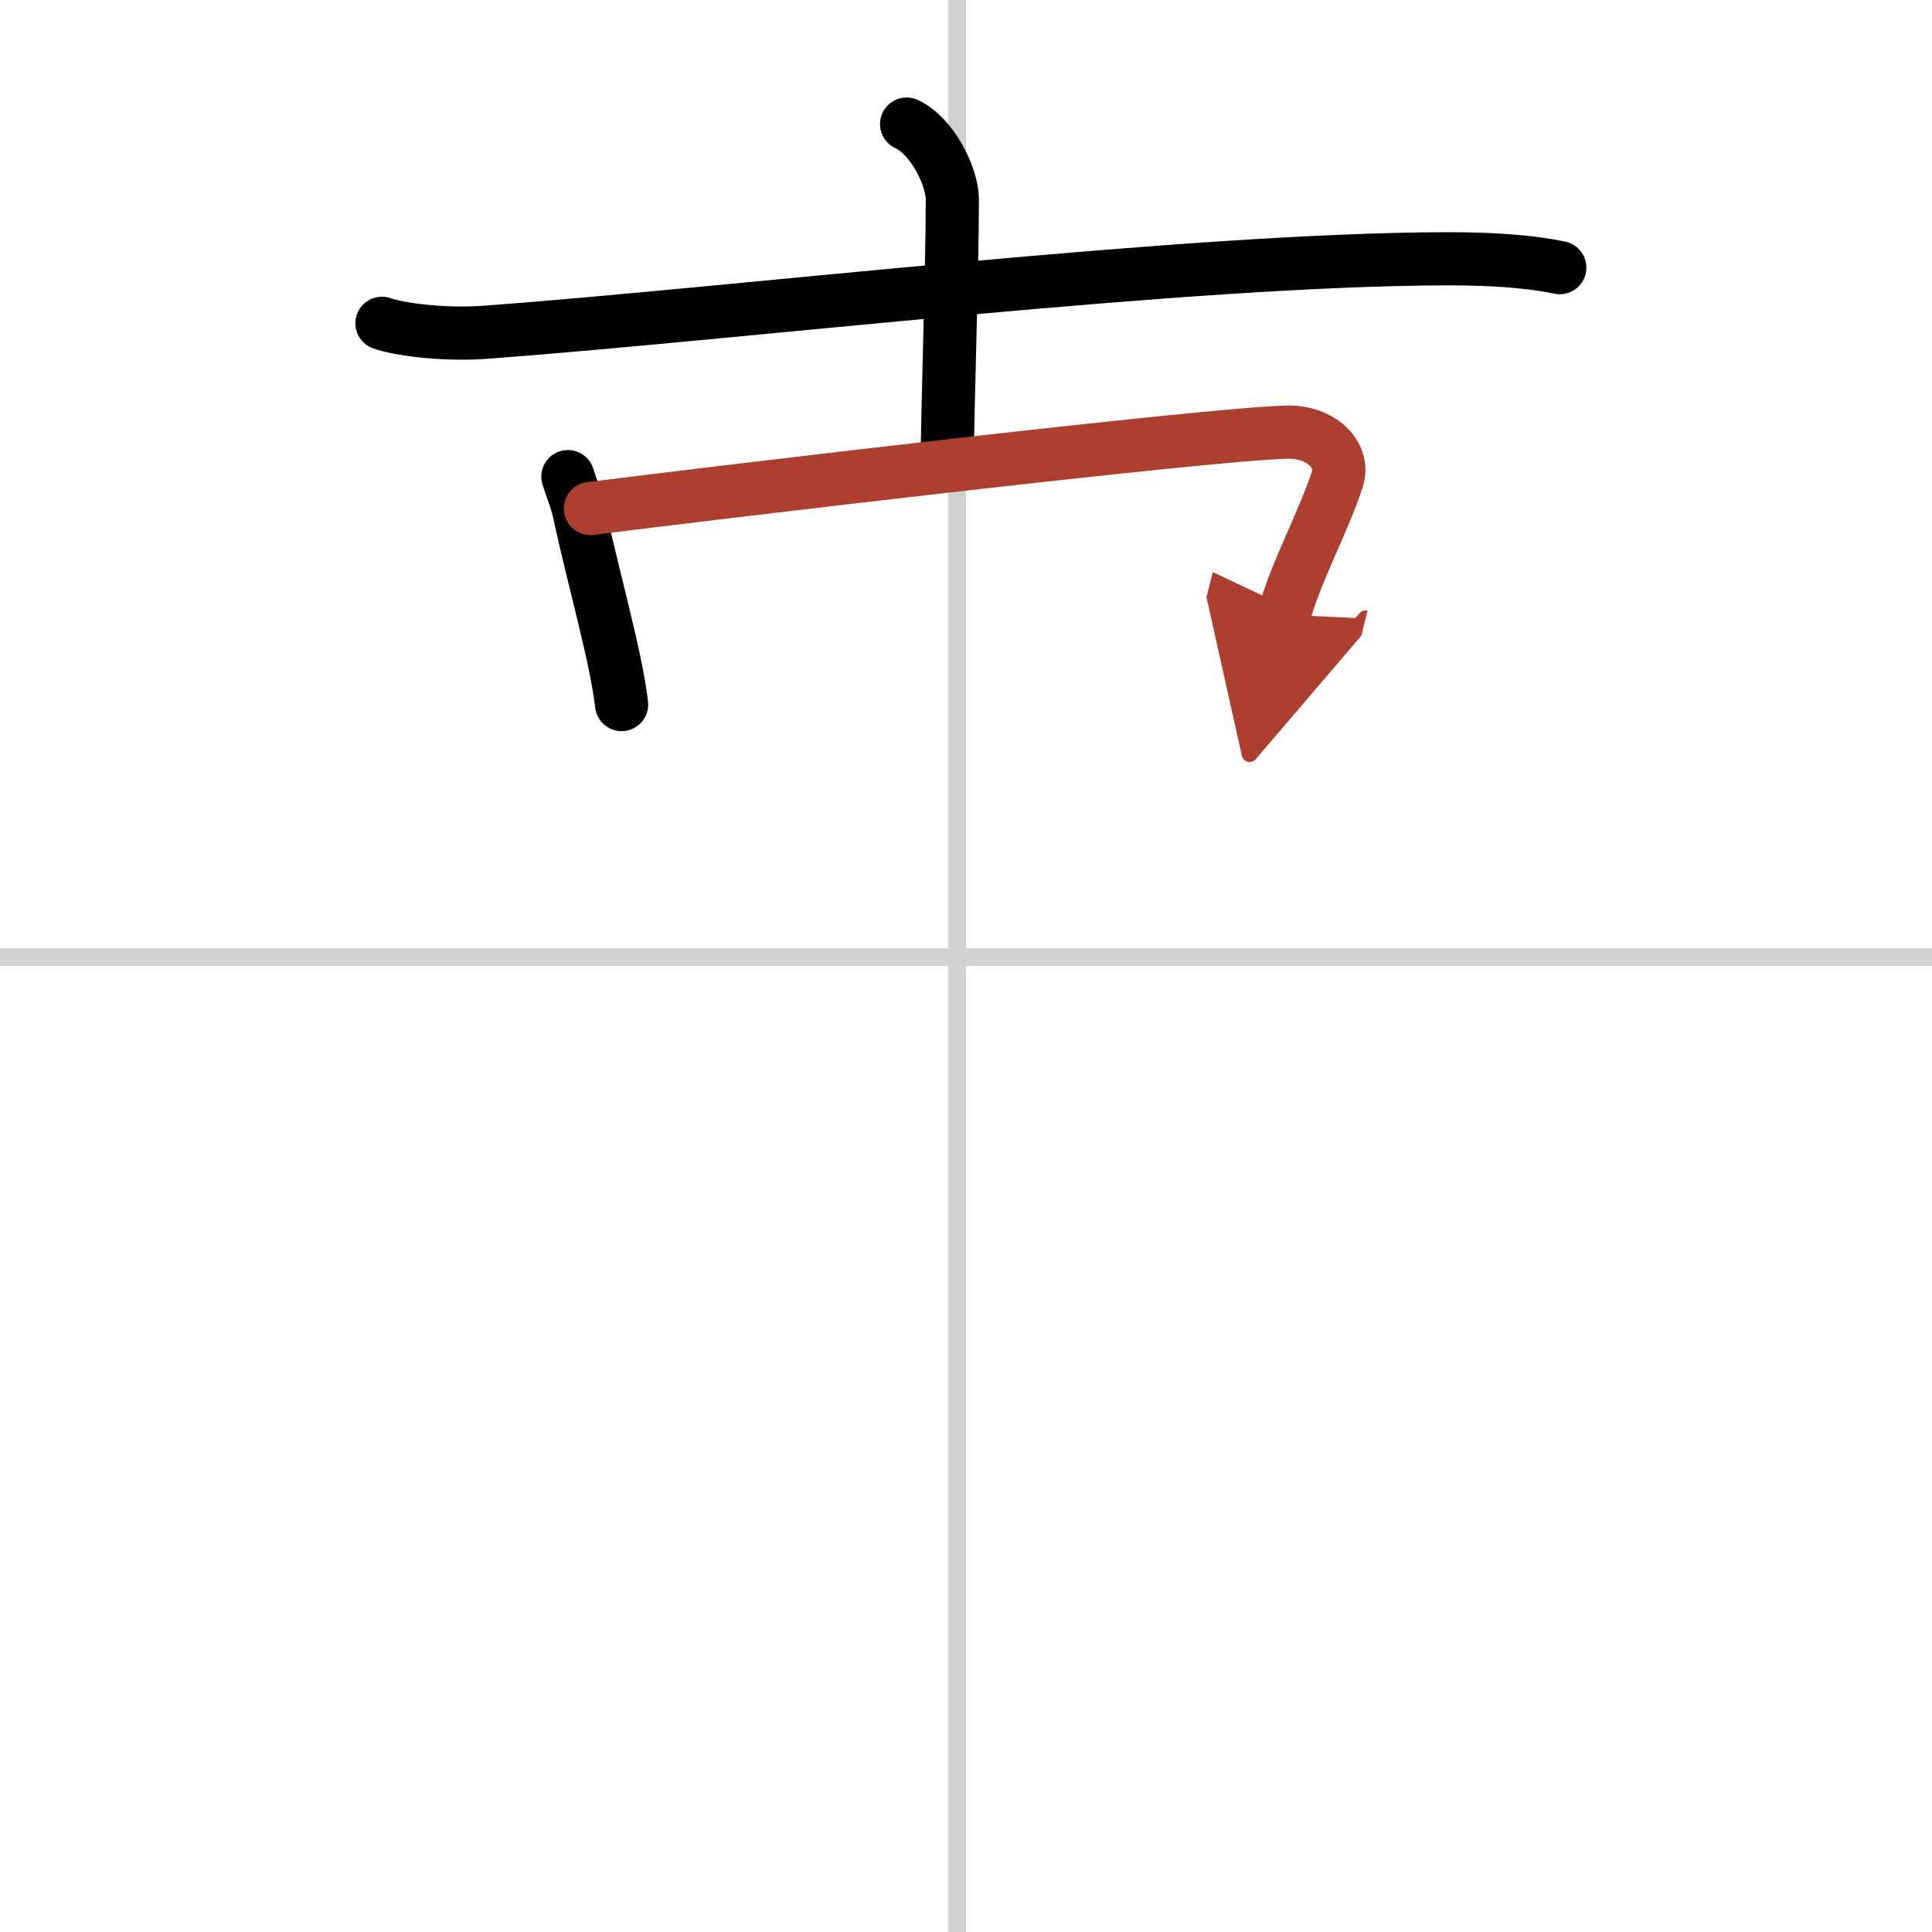 <svg width="400" height="400" viewBox="0 0 109 109" xmlns="http://www.w3.org/2000/svg"><defs><marker id="a" markerWidth="4" orient="auto" refX="1" refY="5" viewBox="0 0 10 10"><polyline points="0 0 10 5 0 10 1 5" fill="#ad3f31" stroke="#ad3f31"/></marker></defs><g fill="none" stroke="#000" stroke-linecap="round" stroke-linejoin="round" stroke-width="3"><rect width="100%" height="100%" fill="#fff" stroke="#fff"/><line x1="54" x2="54" y2="109" stroke="#d0d0d0" stroke-width="1"/><line x2="109" y1="54" y2="54" stroke="#d0d0d0" stroke-width="1"/><path d="m21.55 18.24c0.93 0.33 3.44 0.69 5.92 0.5 14.26-1.06 39.69-4.14 54.35-4.14 2.5 0 4.62 0.17 6.18 0.5"/><path d="m51.15 7c1.43 0.66 2.58 2.93 2.58 4.28 0 3.72-0.29 12.47-0.29 14.83"/><path d="m32.04 26.89c0.25 0.8 0.5 1.37 0.63 1.97 0.83 3.89 2.08 8.14 2.4 10.89"/><path d="m33.31 28.69c7.02-0.89 34.48-4.17 39.27-4.31 1.98-0.06 3.29 1.31 2.88 2.62-0.71 2.26-2.46 5.51-3 7.68" marker-end="url(#a)" stroke="#ad3f31"/></g></svg>
